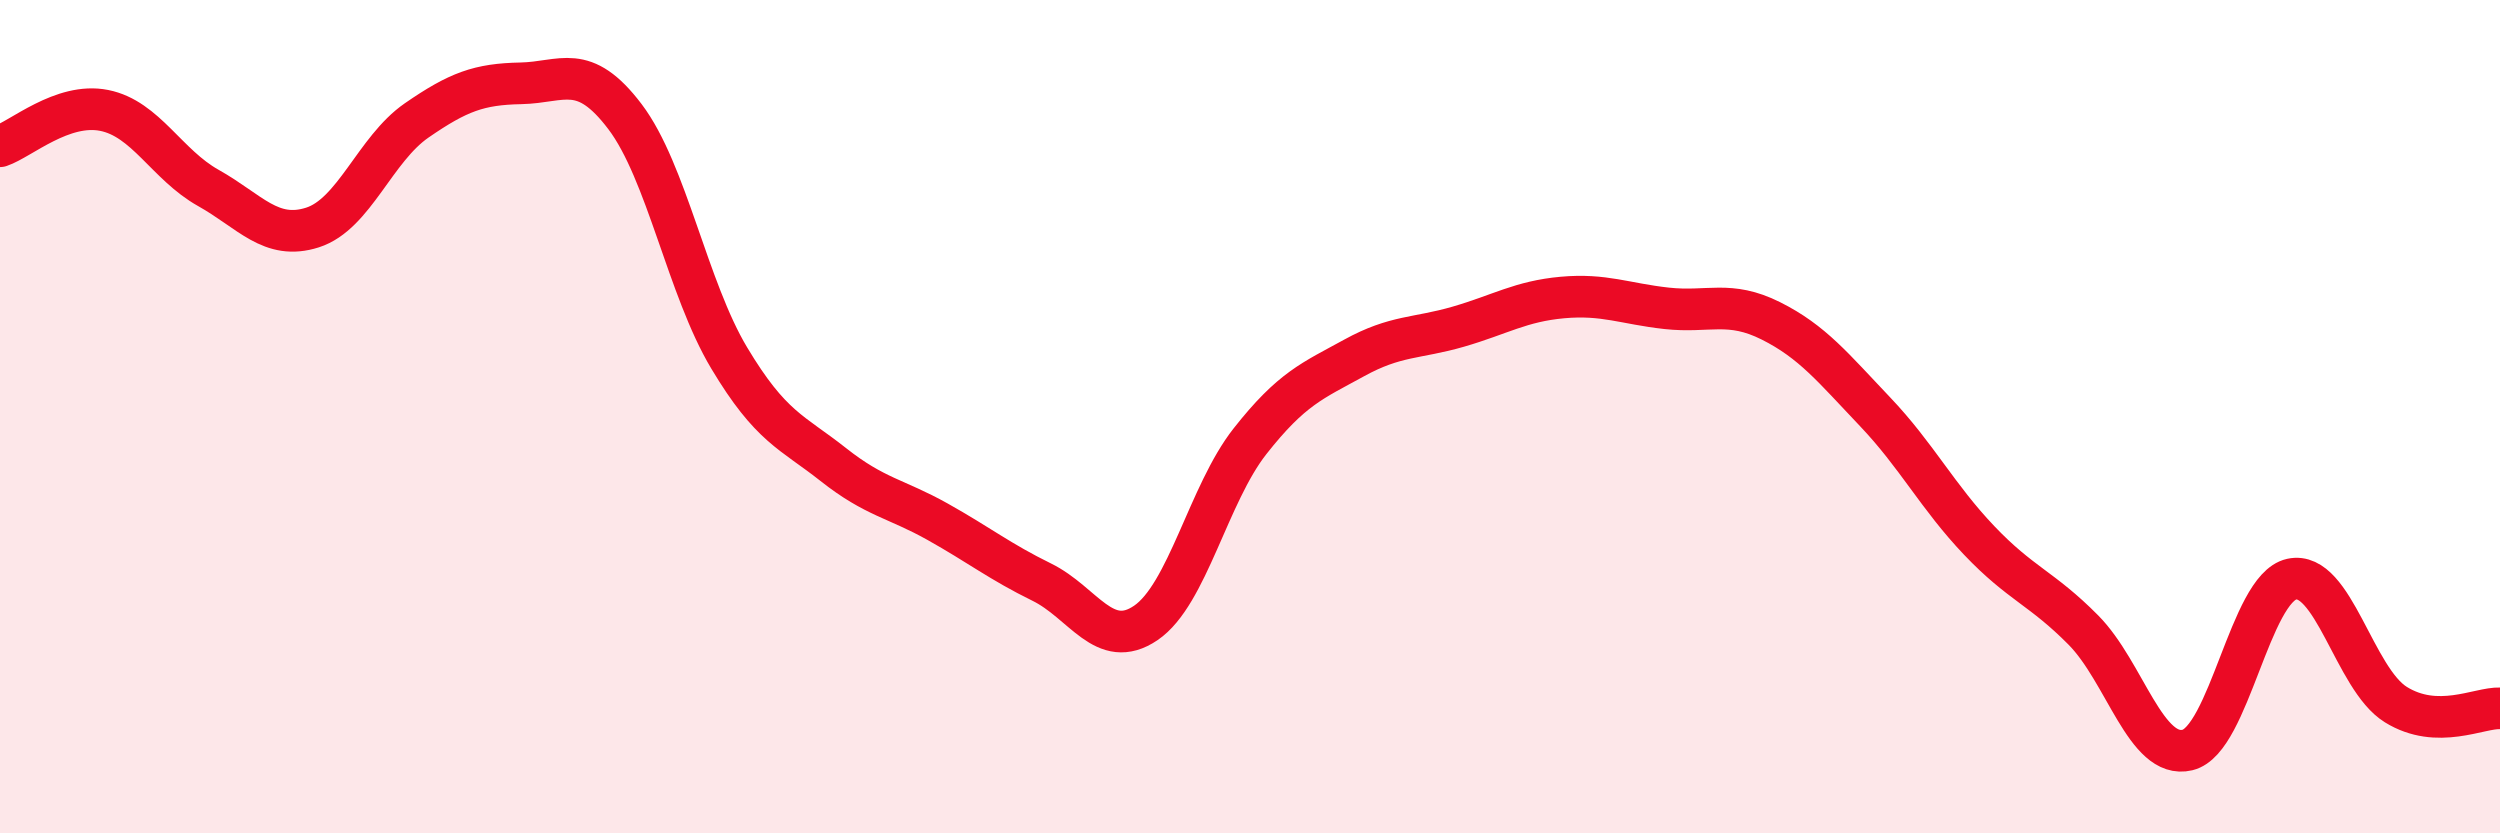 
    <svg width="60" height="20" viewBox="0 0 60 20" xmlns="http://www.w3.org/2000/svg">
      <path
        d="M 0,3.51 C 0.5,3.34 1.5,2.45 2.5,2.65 C 3.5,2.85 4,3.95 5,4.51 C 6,5.07 6.5,5.78 7.5,5.46 C 8.5,5.14 9,3.58 10,2.89 C 11,2.2 11.5,2.02 12.5,2 C 13.5,1.98 14,1.48 15,2.8 C 16,4.12 16.5,6.92 17.5,8.59 C 18.5,10.26 19,10.36 20,11.15 C 21,11.94 21.5,11.96 22.5,12.52 C 23.5,13.08 24,13.48 25,13.97 C 26,14.46 26.5,15.63 27.5,14.95 C 28.5,14.27 29,11.86 30,10.59 C 31,9.32 31.5,9.14 32.5,8.59 C 33.5,8.04 34,8.13 35,7.84 C 36,7.55 36.5,7.23 37.5,7.14 C 38.5,7.05 39,7.29 40,7.4 C 41,7.51 41.5,7.2 42.5,7.7 C 43.5,8.2 44,8.83 45,9.88 C 46,10.93 46.5,11.92 47.5,12.97 C 48.5,14.02 49,14.11 50,15.12 C 51,16.13 51.5,18.24 52.5,18 C 53.5,17.76 54,14.12 55,13.9 C 56,13.68 56.5,16.29 57.5,16.91 C 58.5,17.53 59.5,16.98 60,17L60 20L0 20Z"
        fill="#EB0A25"
        opacity="0.1"
        stroke-linecap="round"
        stroke-linejoin="round"
      />
      <path
        d="M 0,3.51 C 0.5,3.34 1.5,2.45 2.5,2.65 C 3.5,2.85 4,3.95 5,4.51 C 6,5.07 6.5,5.78 7.5,5.46 C 8.5,5.14 9,3.58 10,2.89 C 11,2.2 11.5,2.02 12.5,2 C 13.5,1.98 14,1.48 15,2.8 C 16,4.12 16.5,6.92 17.5,8.59 C 18.5,10.26 19,10.36 20,11.15 C 21,11.94 21.5,11.96 22.5,12.52 C 23.5,13.08 24,13.48 25,13.97 C 26,14.46 26.5,15.63 27.5,14.95 C 28.5,14.27 29,11.86 30,10.59 C 31,9.32 31.5,9.14 32.5,8.59 C 33.5,8.04 34,8.13 35,7.84 C 36,7.55 36.5,7.23 37.5,7.14 C 38.5,7.05 39,7.29 40,7.4 C 41,7.51 41.5,7.2 42.5,7.7 C 43.5,8.2 44,8.83 45,9.88 C 46,10.93 46.5,11.92 47.5,12.97 C 48.5,14.02 49,14.11 50,15.12 C 51,16.13 51.5,18.24 52.5,18 C 53.5,17.76 54,14.12 55,13.9 C 56,13.68 56.5,16.29 57.5,16.91 C 58.5,17.53 59.5,16.98 60,17"
        stroke="#EB0A25"
        stroke-width="1"
        fill="none"
        stroke-linecap="round"
        stroke-linejoin="round"
      />
    </svg>
  